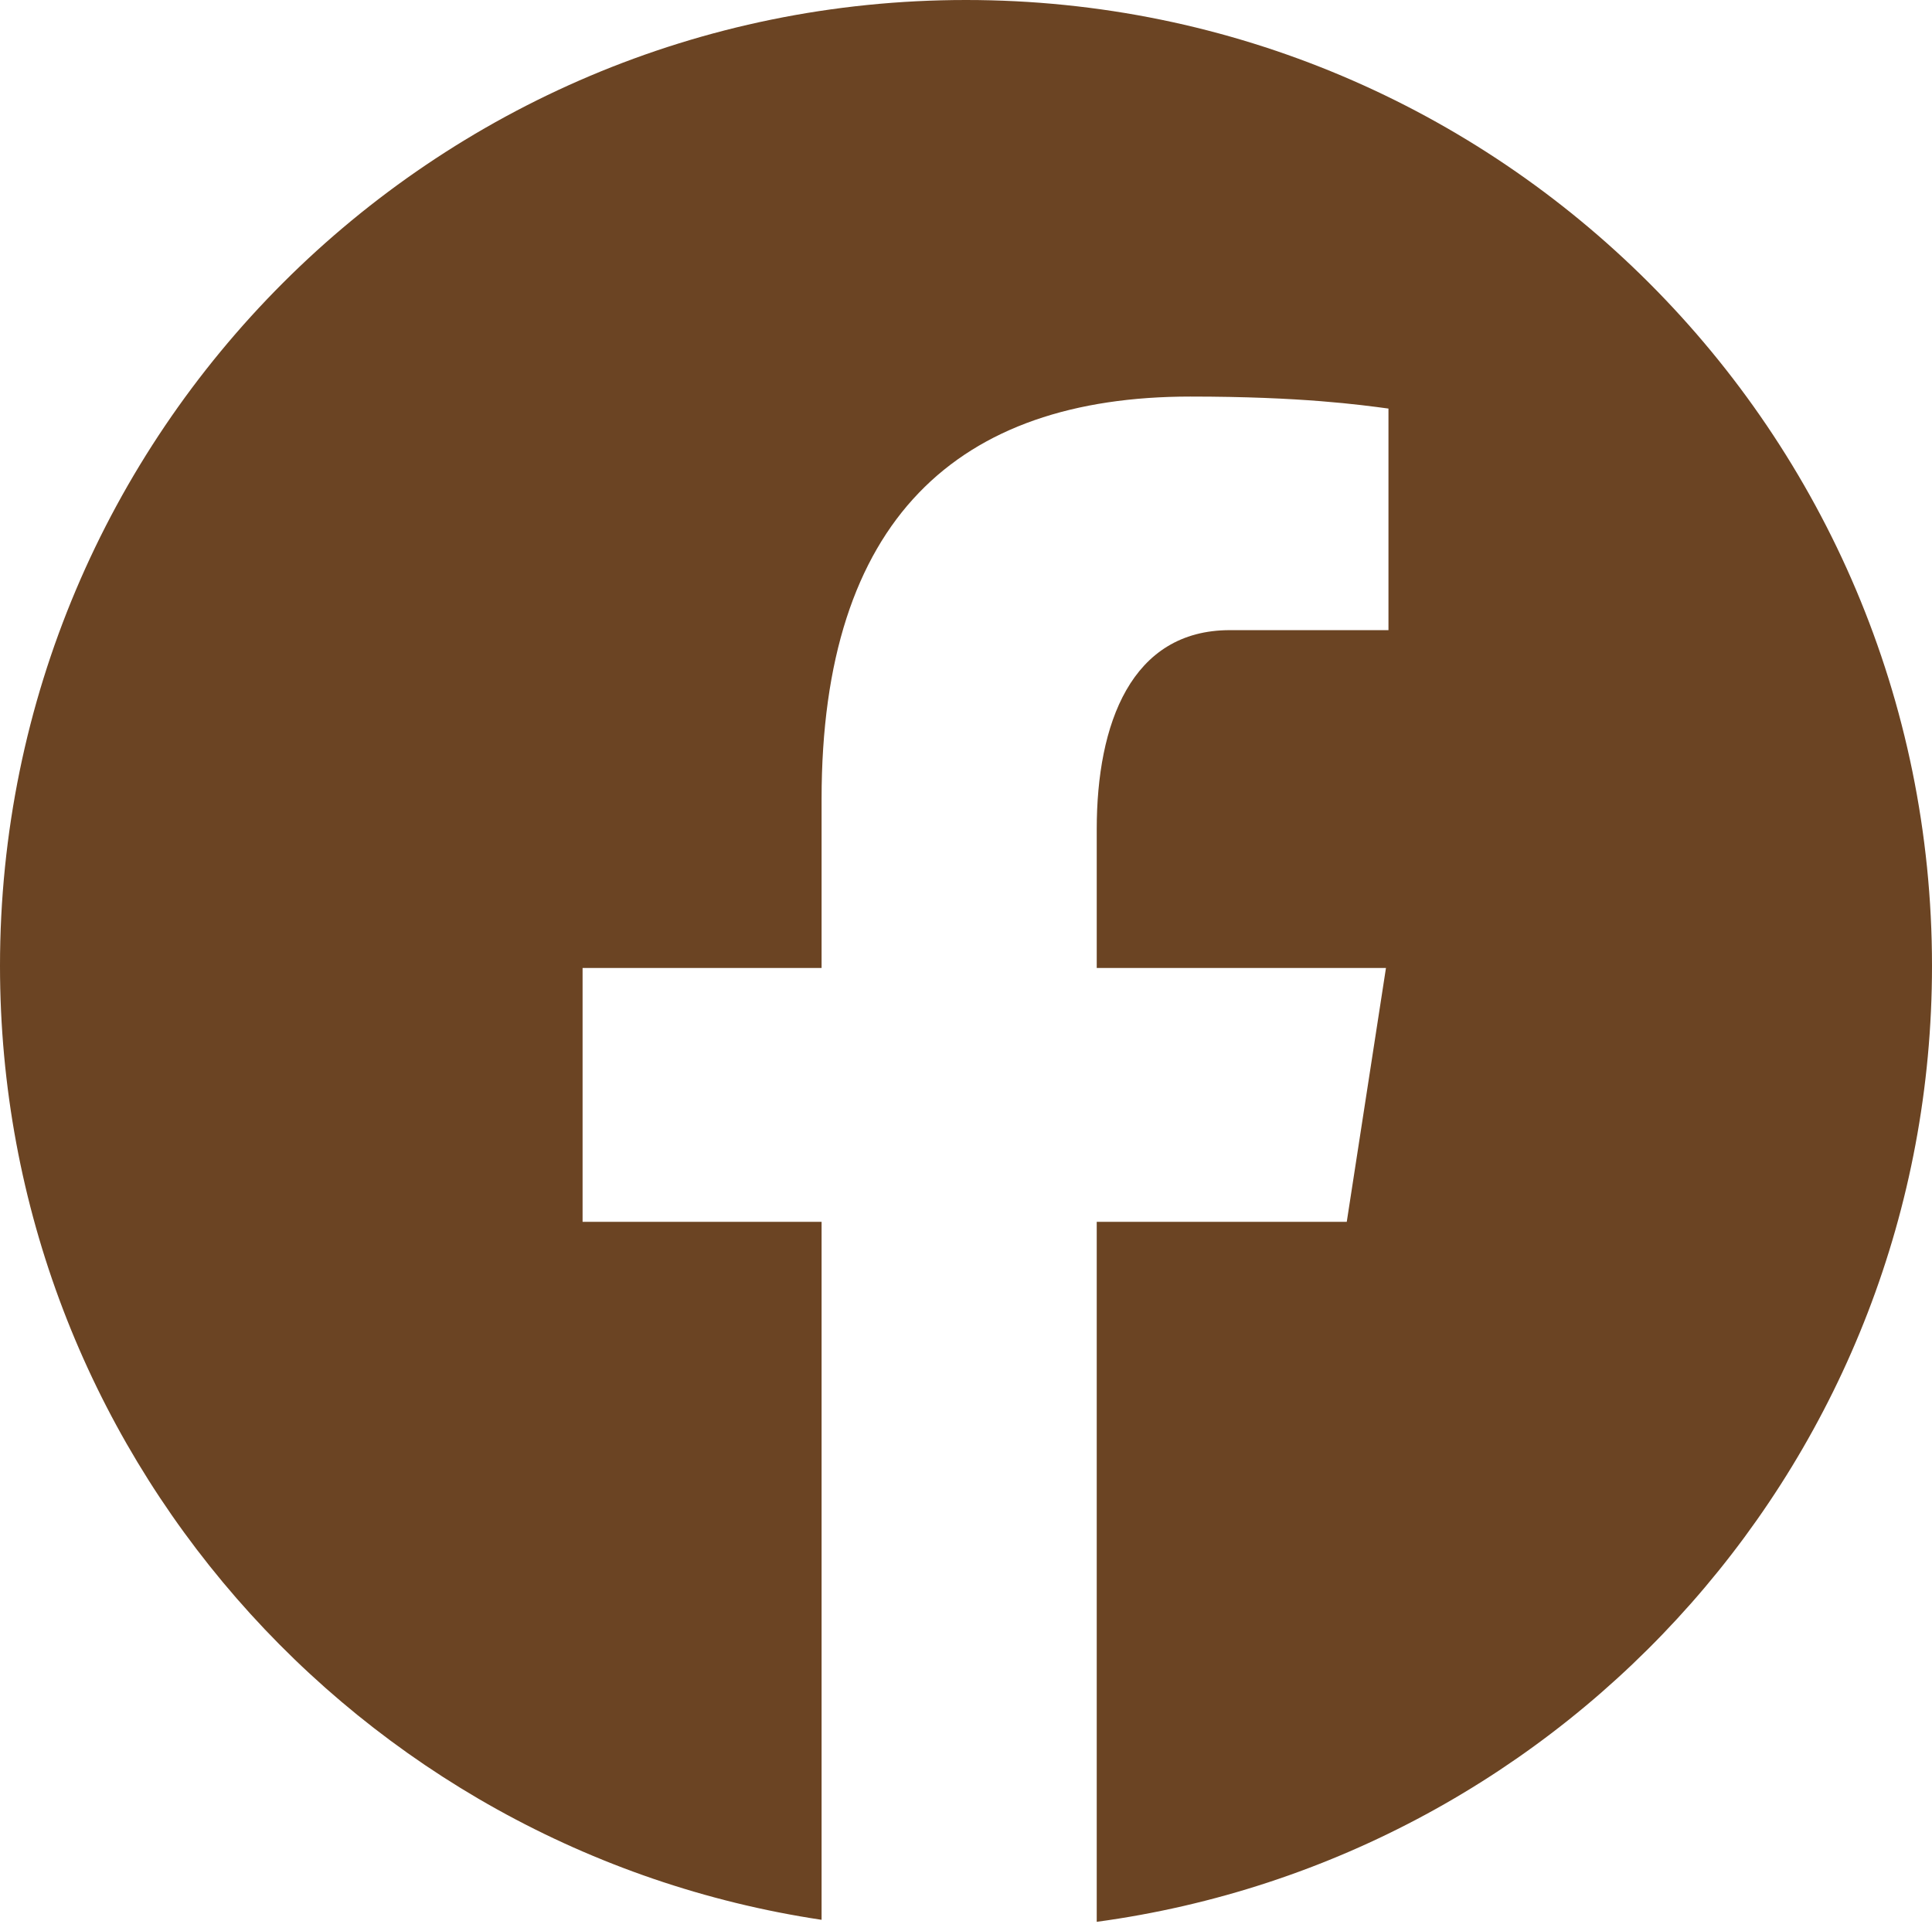 <?xml version="1.0" encoding="UTF-8" standalone="no"?><svg xmlns="http://www.w3.org/2000/svg" xmlns:xlink="http://www.w3.org/1999/xlink" fill="#6b4423" height="23.9" preserveAspectRatio="xMidYMid meet" version="1" viewBox="0.0 0.0 24.0 23.9" width="24" zoomAndPan="magnify"><g id="change1_1"><path d="M12,0C5.373,0,0,5.373,0,12c0,6.016,4.432,10.984,10.206,11.852V15.18H7.237v-3.154h2.969V9.927c0-3.475,1.693-5,4.581-5 c1.383,0,2.115,0.103,2.461,0.149v2.753h-1.97c-1.226,0-1.654,1.163-1.654,2.473v1.724h3.593L16.73,15.18h-3.106v8.697 C19.481,23.083,24,18.075,24,12C24,5.373,18.627,0,12,0z" fill="inherit"/></g></svg>
